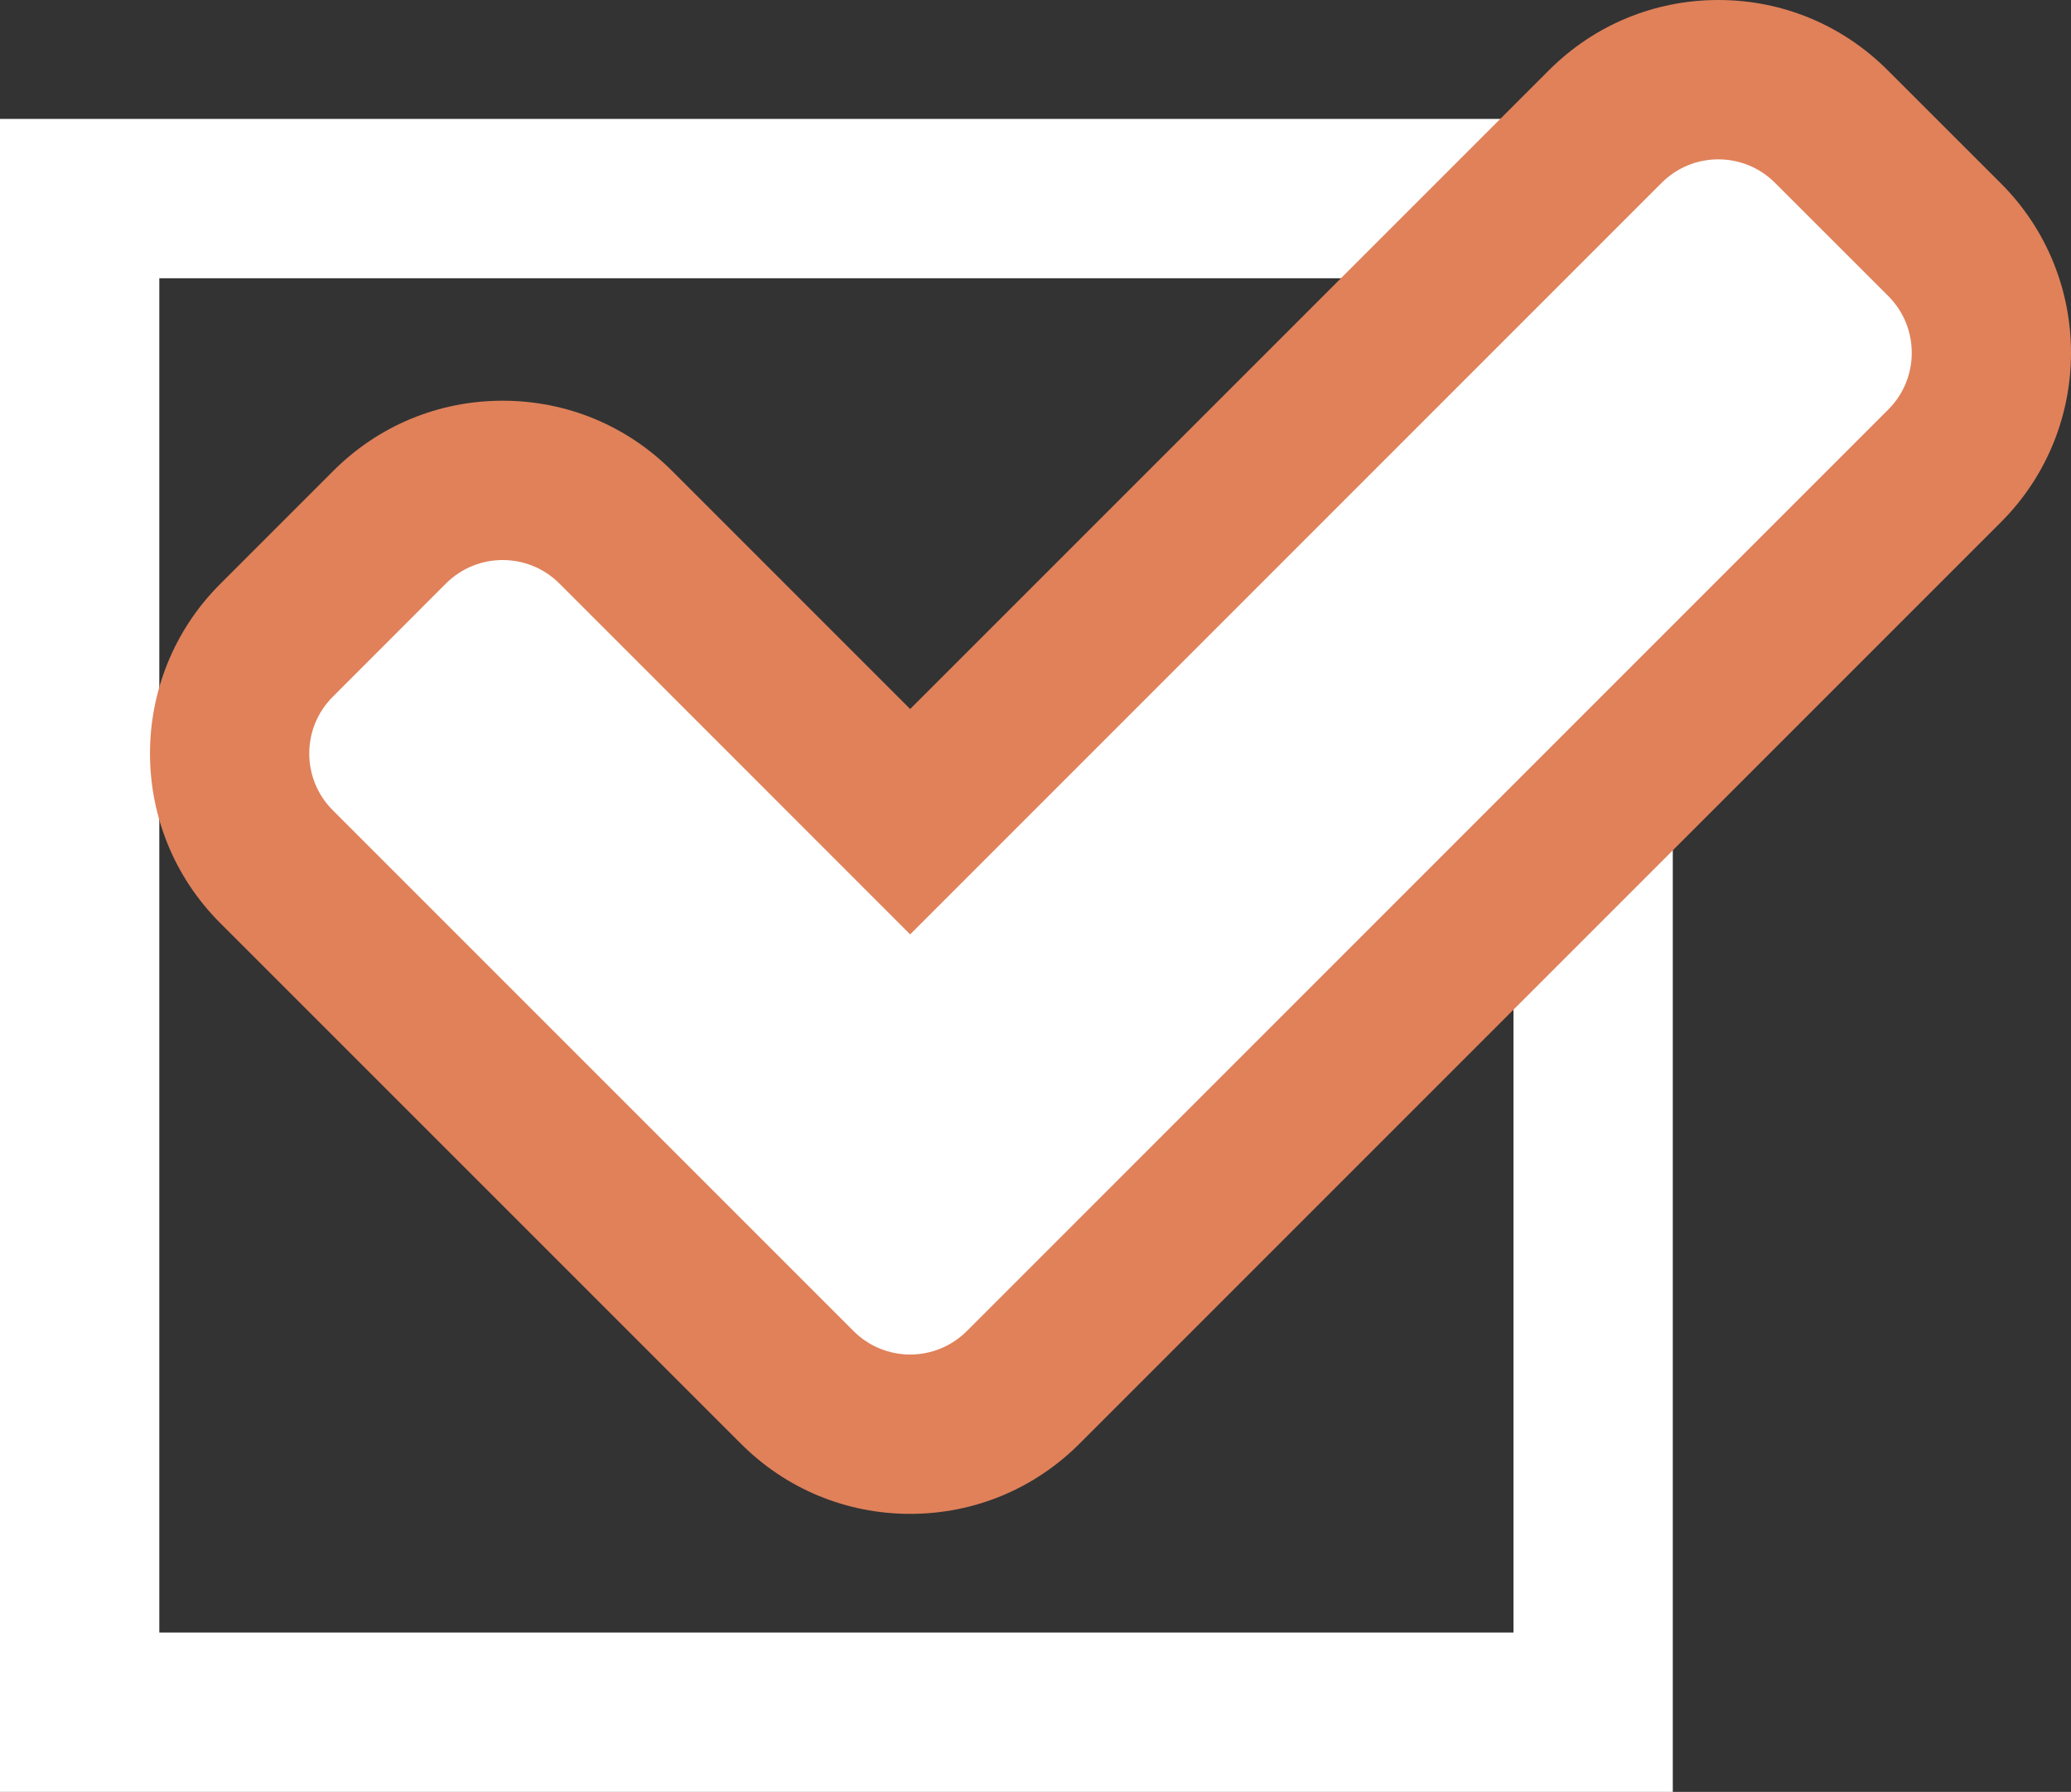 <svg xmlns="http://www.w3.org/2000/svg" width="25.999" height="22.493" viewBox="0 0 25.999 22.493">
  <rect x="0" y="0" width="25.999" height="22.493" fill="#333333" stroke="none"/>
  <g id="check_box_on" transform="translate(-462 -1769.507)">
    <g id="Rectangle_338" data-name="Rectangle 338" transform="translate(462 1771)" fill="none" stroke="#fff" stroke-width="2">
      <rect width="21" height="21" stroke="none"/>
      <rect x="1" y="1" width="19" height="19" fill="none"/>
    </g>
    <g id="Icon_awesome-check" data-name="Icon awesome-check" transform="translate(465.882 1766.93)" fill="#fff" stroke-linejoin="round">
      <path d="M 7.544 20.58 C 7.008 20.58 6.505 20.371 6.126 19.992 L -0.412 13.454 C -1.195 12.672 -1.195 11.399 -0.413 10.617 L 1.01 9.194 C 1.389 8.815 1.893 8.607 2.428 8.607 C 2.964 8.607 3.468 8.815 3.847 9.194 L 7.544 12.892 L 16.271 4.165 C 16.65 3.786 17.154 3.577 17.69 3.577 C 18.226 3.577 18.729 3.786 19.108 4.165 L 20.531 5.587 C 21.313 6.369 21.313 7.642 20.531 8.424 L 8.963 19.992 C 8.584 20.371 8.08 20.58 7.544 20.58 Z" stroke="none"/>
      <path d="M 7.544 19.58 C 7.802 19.58 8.059 19.481 8.256 19.285 L 19.824 7.717 C 20.216 7.324 20.216 6.687 19.824 6.294 L 18.401 4.872 C 18.008 4.479 17.371 4.479 16.978 4.872 L 7.544 14.306 L 3.14 9.901 C 2.747 9.509 2.11 9.509 1.717 9.901 L 0.295 11.324 C -0.098 11.717 -0.098 12.354 0.295 12.747 L 6.833 19.285 C 7.029 19.481 7.287 19.58 7.544 19.58 M 7.544 21.58 C 6.741 21.58 5.986 21.267 5.419 20.699 L -1.12 14.161 C -2.292 12.989 -2.292 11.082 -1.12 9.91 L 0.303 8.487 C 0.871 7.919 1.625 7.607 2.428 7.607 C 3.231 7.607 3.986 7.919 4.554 8.487 L 7.544 11.477 L 15.564 3.458 C 16.132 2.89 16.887 2.577 17.69 2.577 C 18.493 2.577 19.247 2.89 19.815 3.458 L 21.238 4.88 C 22.41 6.052 22.41 7.959 21.238 9.131 L 9.67 20.699 C 9.102 21.267 8.347 21.58 7.544 21.58 Z" stroke="none" fill="#e0815a"/>
    </g>
  </g>
</svg>
